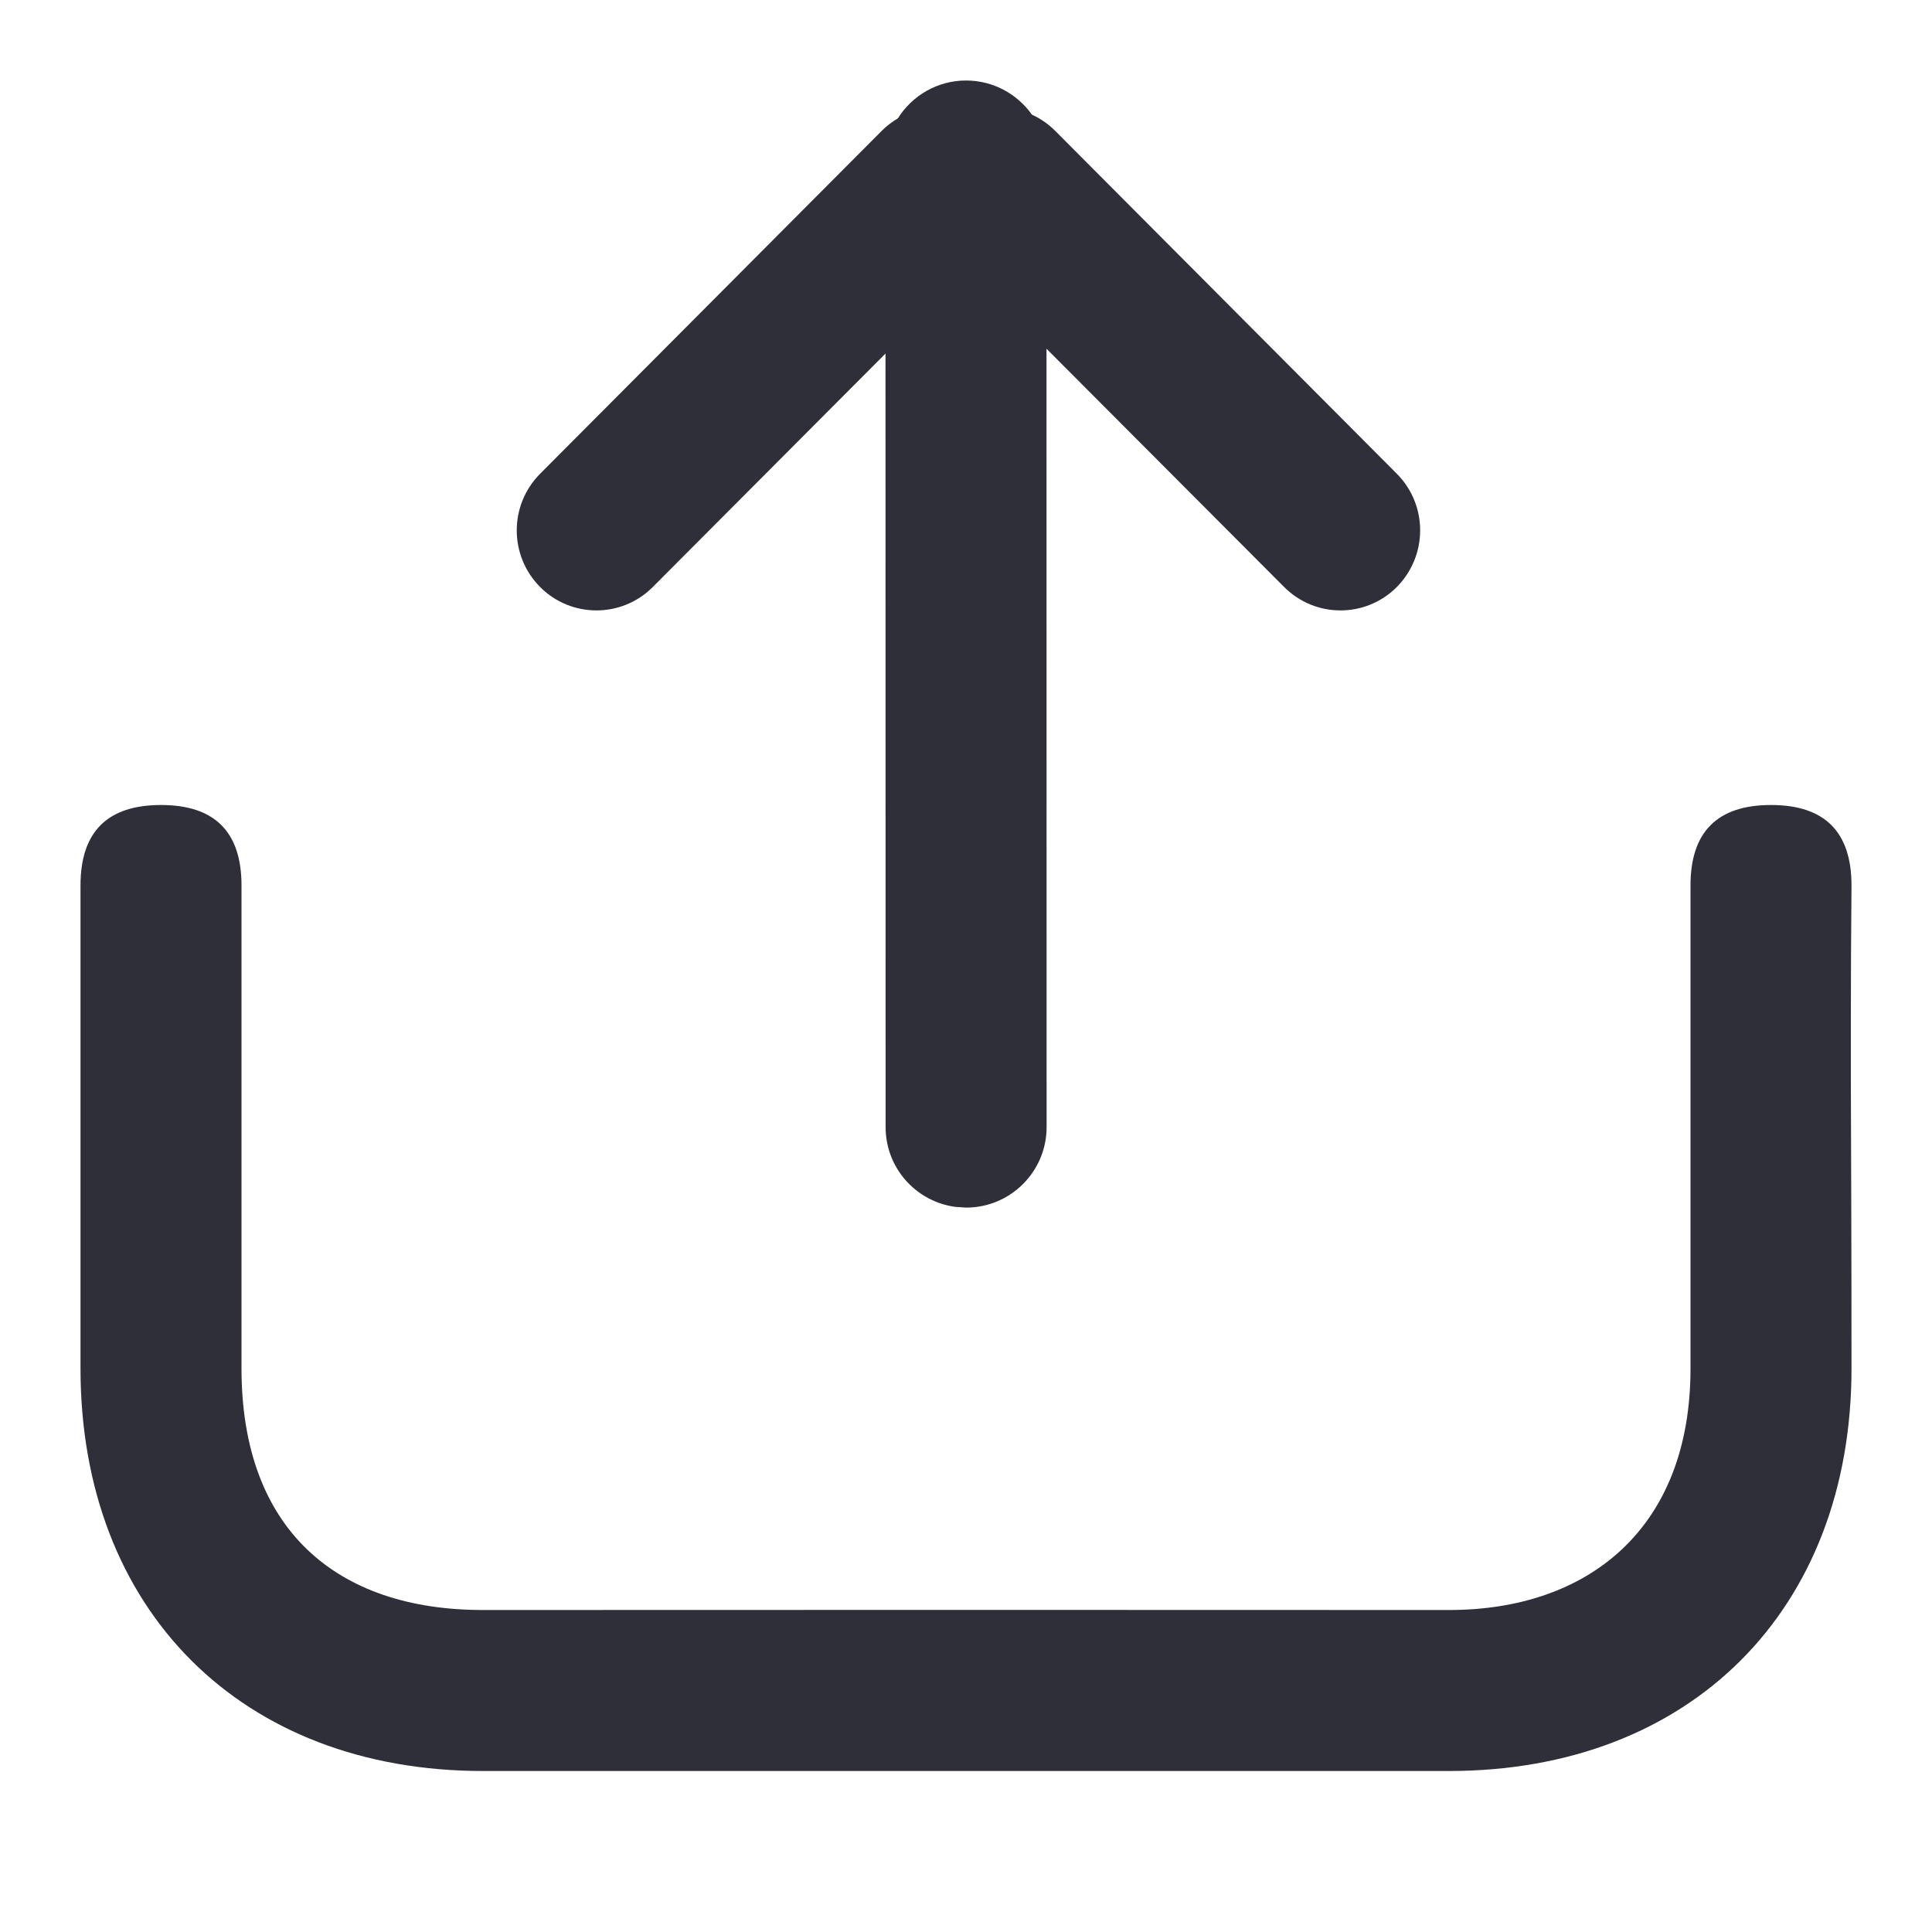 <svg height="18" width="18" xmlns="http://www.w3.org/2000/svg"><path d="m15.75 6.75c.5 0 .75.25.75.75-.004.469-.006.851-.006 1.207l0.0.624c.002.69.006 1.419.006 2.669 0 2.25-1.5 3.75-3.75 3.75h-9c-2.25 0-3.75-1.5-3.75-3.75v-4.5c0-.5.25-.75.75-.75s.75.25.75.75v3.121.238 1.141c0 1.5.886 2.251 2.25 2.25 2.928-.002 6.072-.001 9 0 1.287.001 2.25-.75 2.25-2.25l-0-.569-0-3.413c0-.177 0-.35 0-.518 0-.5.25-.75.75-.75zm-7.5-6.75c.254 0 .478.126.614.318.079.036.153.087.218.152l3.182 3.194c.29.292.29.763-.002 1.057-.29.289-.759.288-1.048-.002l-2.214-2.22.001 7.252c0 .414-.336.75-.75.75l-.102-.007c-.366-.05-.648-.363-.648-.743l-.001-7.207-2.17 2.177c-.29.289-.759.288-1.048-.002-.29-.292-.29-.763 0-1.055l3.184-3.196c.046-.046.096-.084.149-.115.133-.212.368-.353.636-.353z" fill="#2f2f39" fill-rule="evenodd" transform="translate(.75 .75)"/></svg>